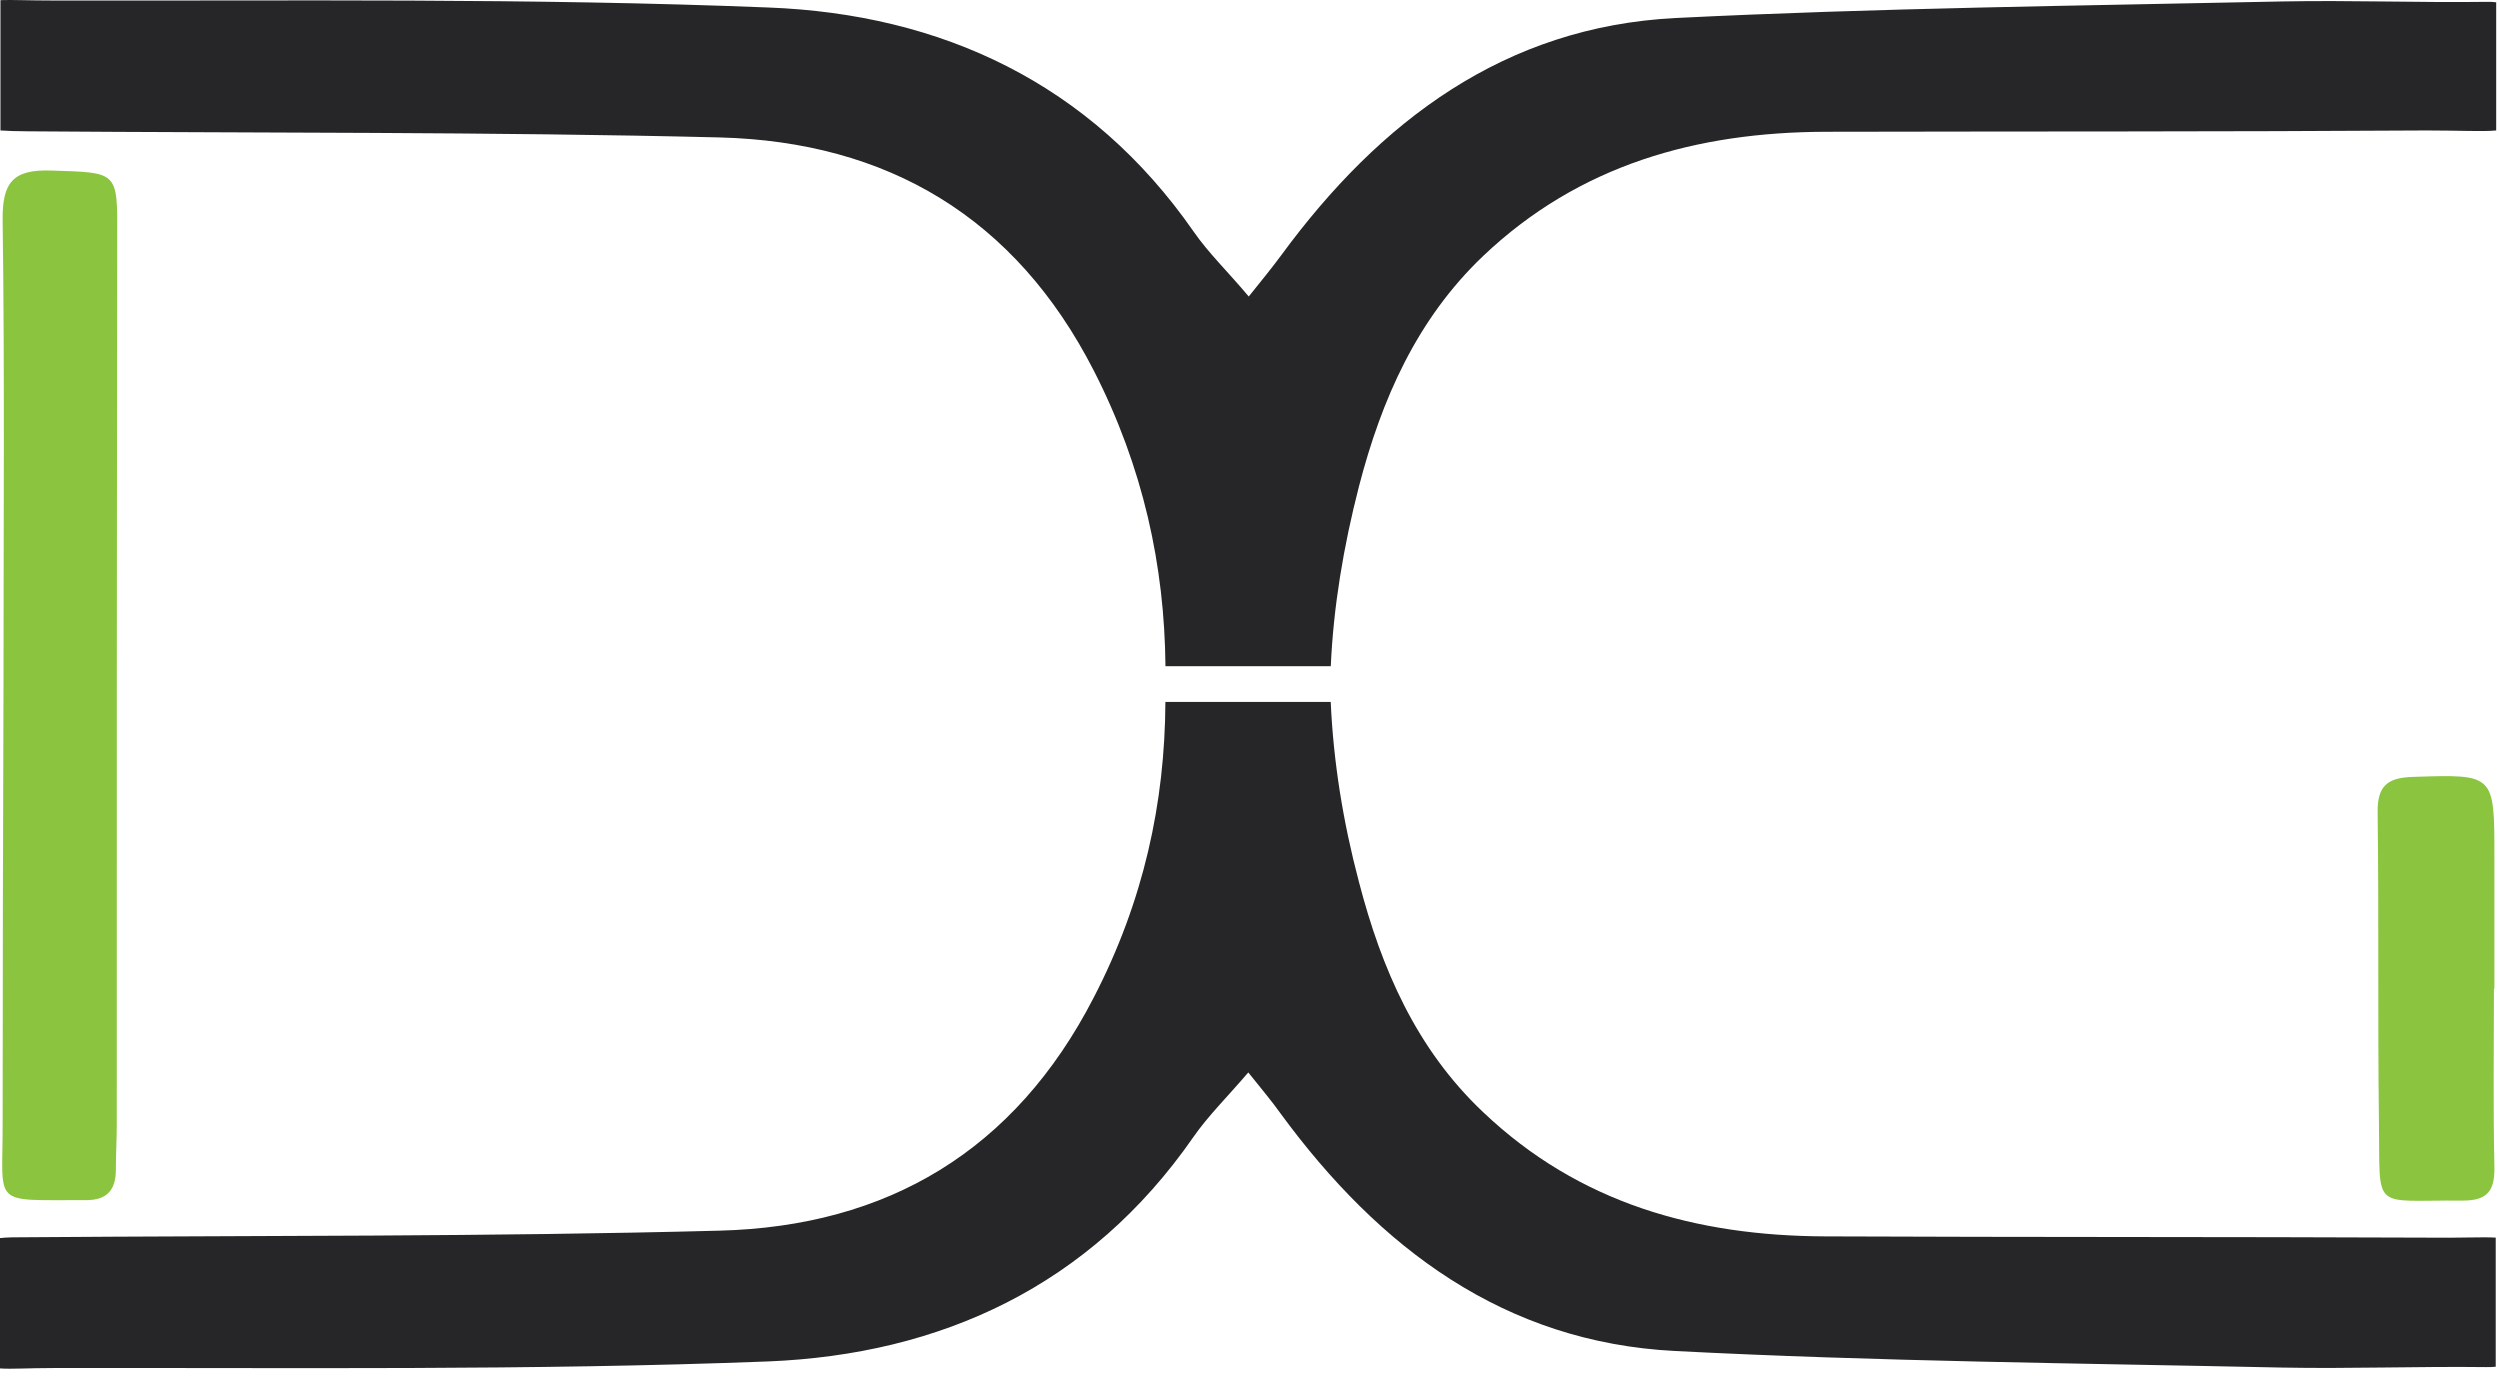 <svg width="38" height="21" viewBox="0 0 38 21" fill="none" xmlns="http://www.w3.org/2000/svg">
<path d="M0.053 10.378C0.053 8.032 0.072 5.693 0.04 3.348C0.033 2.771 0.198 2.573 0.778 2.592C1.794 2.626 1.788 2.592 1.781 3.613C1.775 8.105 1.775 12.597 1.775 17.09C1.775 17.321 1.761 17.553 1.761 17.779C1.761 18.077 1.636 18.242 1.313 18.242C-0.158 18.236 0.046 18.362 0.04 17.056C0.04 14.83 0.046 12.604 0.053 10.378Z" fill="#8BC53F"/>
<path d="M37.908 15.029C37.908 15.93 37.895 16.831 37.915 17.732C37.922 18.097 37.816 18.249 37.433 18.249C36.035 18.236 36.18 18.435 36.16 17.07C36.14 15.499 36.16 13.922 36.14 12.352C36.134 11.955 36.279 11.822 36.668 11.809C37.915 11.769 37.915 11.756 37.915 13.015C37.915 13.684 37.915 14.36 37.915 15.029C37.915 15.029 37.915 15.029 37.908 15.029Z" fill="#8BC53F"/>
<path d="M37.941 18.812C37.73 18.799 37.4 18.819 36.879 18.812C33.838 18.799 30.79 18.806 27.748 18.793C25.789 18.786 24.008 18.296 22.543 16.904C21.527 15.944 20.999 14.724 20.656 13.406C20.412 12.485 20.267 11.57 20.227 10.669H17.714C17.707 12.2 17.384 13.697 16.625 15.162C15.425 17.494 13.485 18.64 10.938 18.706C7.429 18.799 3.925 18.779 0.422 18.806C0.244 18.806 0.106 18.806 0 18.819V20.8C0.172 20.813 0.429 20.794 0.818 20.794C4.433 20.787 8.055 20.833 11.671 20.694C14.303 20.588 16.566 19.548 18.136 17.288C18.36 16.964 18.651 16.679 18.974 16.301C19.192 16.573 19.337 16.745 19.469 16.931C20.966 18.971 22.866 20.403 25.459 20.535C28.534 20.694 31.614 20.721 34.689 20.787C35.725 20.807 36.754 20.767 37.79 20.78C37.842 20.78 37.889 20.78 37.935 20.774V18.812H37.941Z" fill="#262628"/>
<path d="M37.942 0.035C37.896 0.028 37.85 0.028 37.797 0.028C36.761 0.042 35.732 0.002 34.696 0.022C31.615 0.088 28.541 0.121 25.467 0.274C22.874 0.406 20.974 1.837 19.476 3.878C19.344 4.057 19.199 4.236 18.981 4.507C18.658 4.123 18.368 3.845 18.143 3.52C16.573 1.261 14.304 0.214 11.678 0.114C8.056 -0.031 4.434 0.015 0.819 0.008C0.436 0.008 0.179 -0.005 0.007 0.002V1.983C0.113 1.99 0.252 1.996 0.43 1.996C3.933 2.023 7.436 2.003 10.939 2.089C13.486 2.155 15.432 3.301 16.626 5.634C17.378 7.105 17.701 8.602 17.715 10.126H20.228C20.268 9.225 20.42 8.311 20.657 7.39C21 6.071 21.535 4.852 22.544 3.891C24.009 2.5 25.797 2.009 27.749 2.003C30.791 1.996 33.839 2.003 36.88 1.983C37.401 1.983 37.731 2.003 37.942 1.983V0.035V0.035Z" fill="#262628"/>
</svg>
